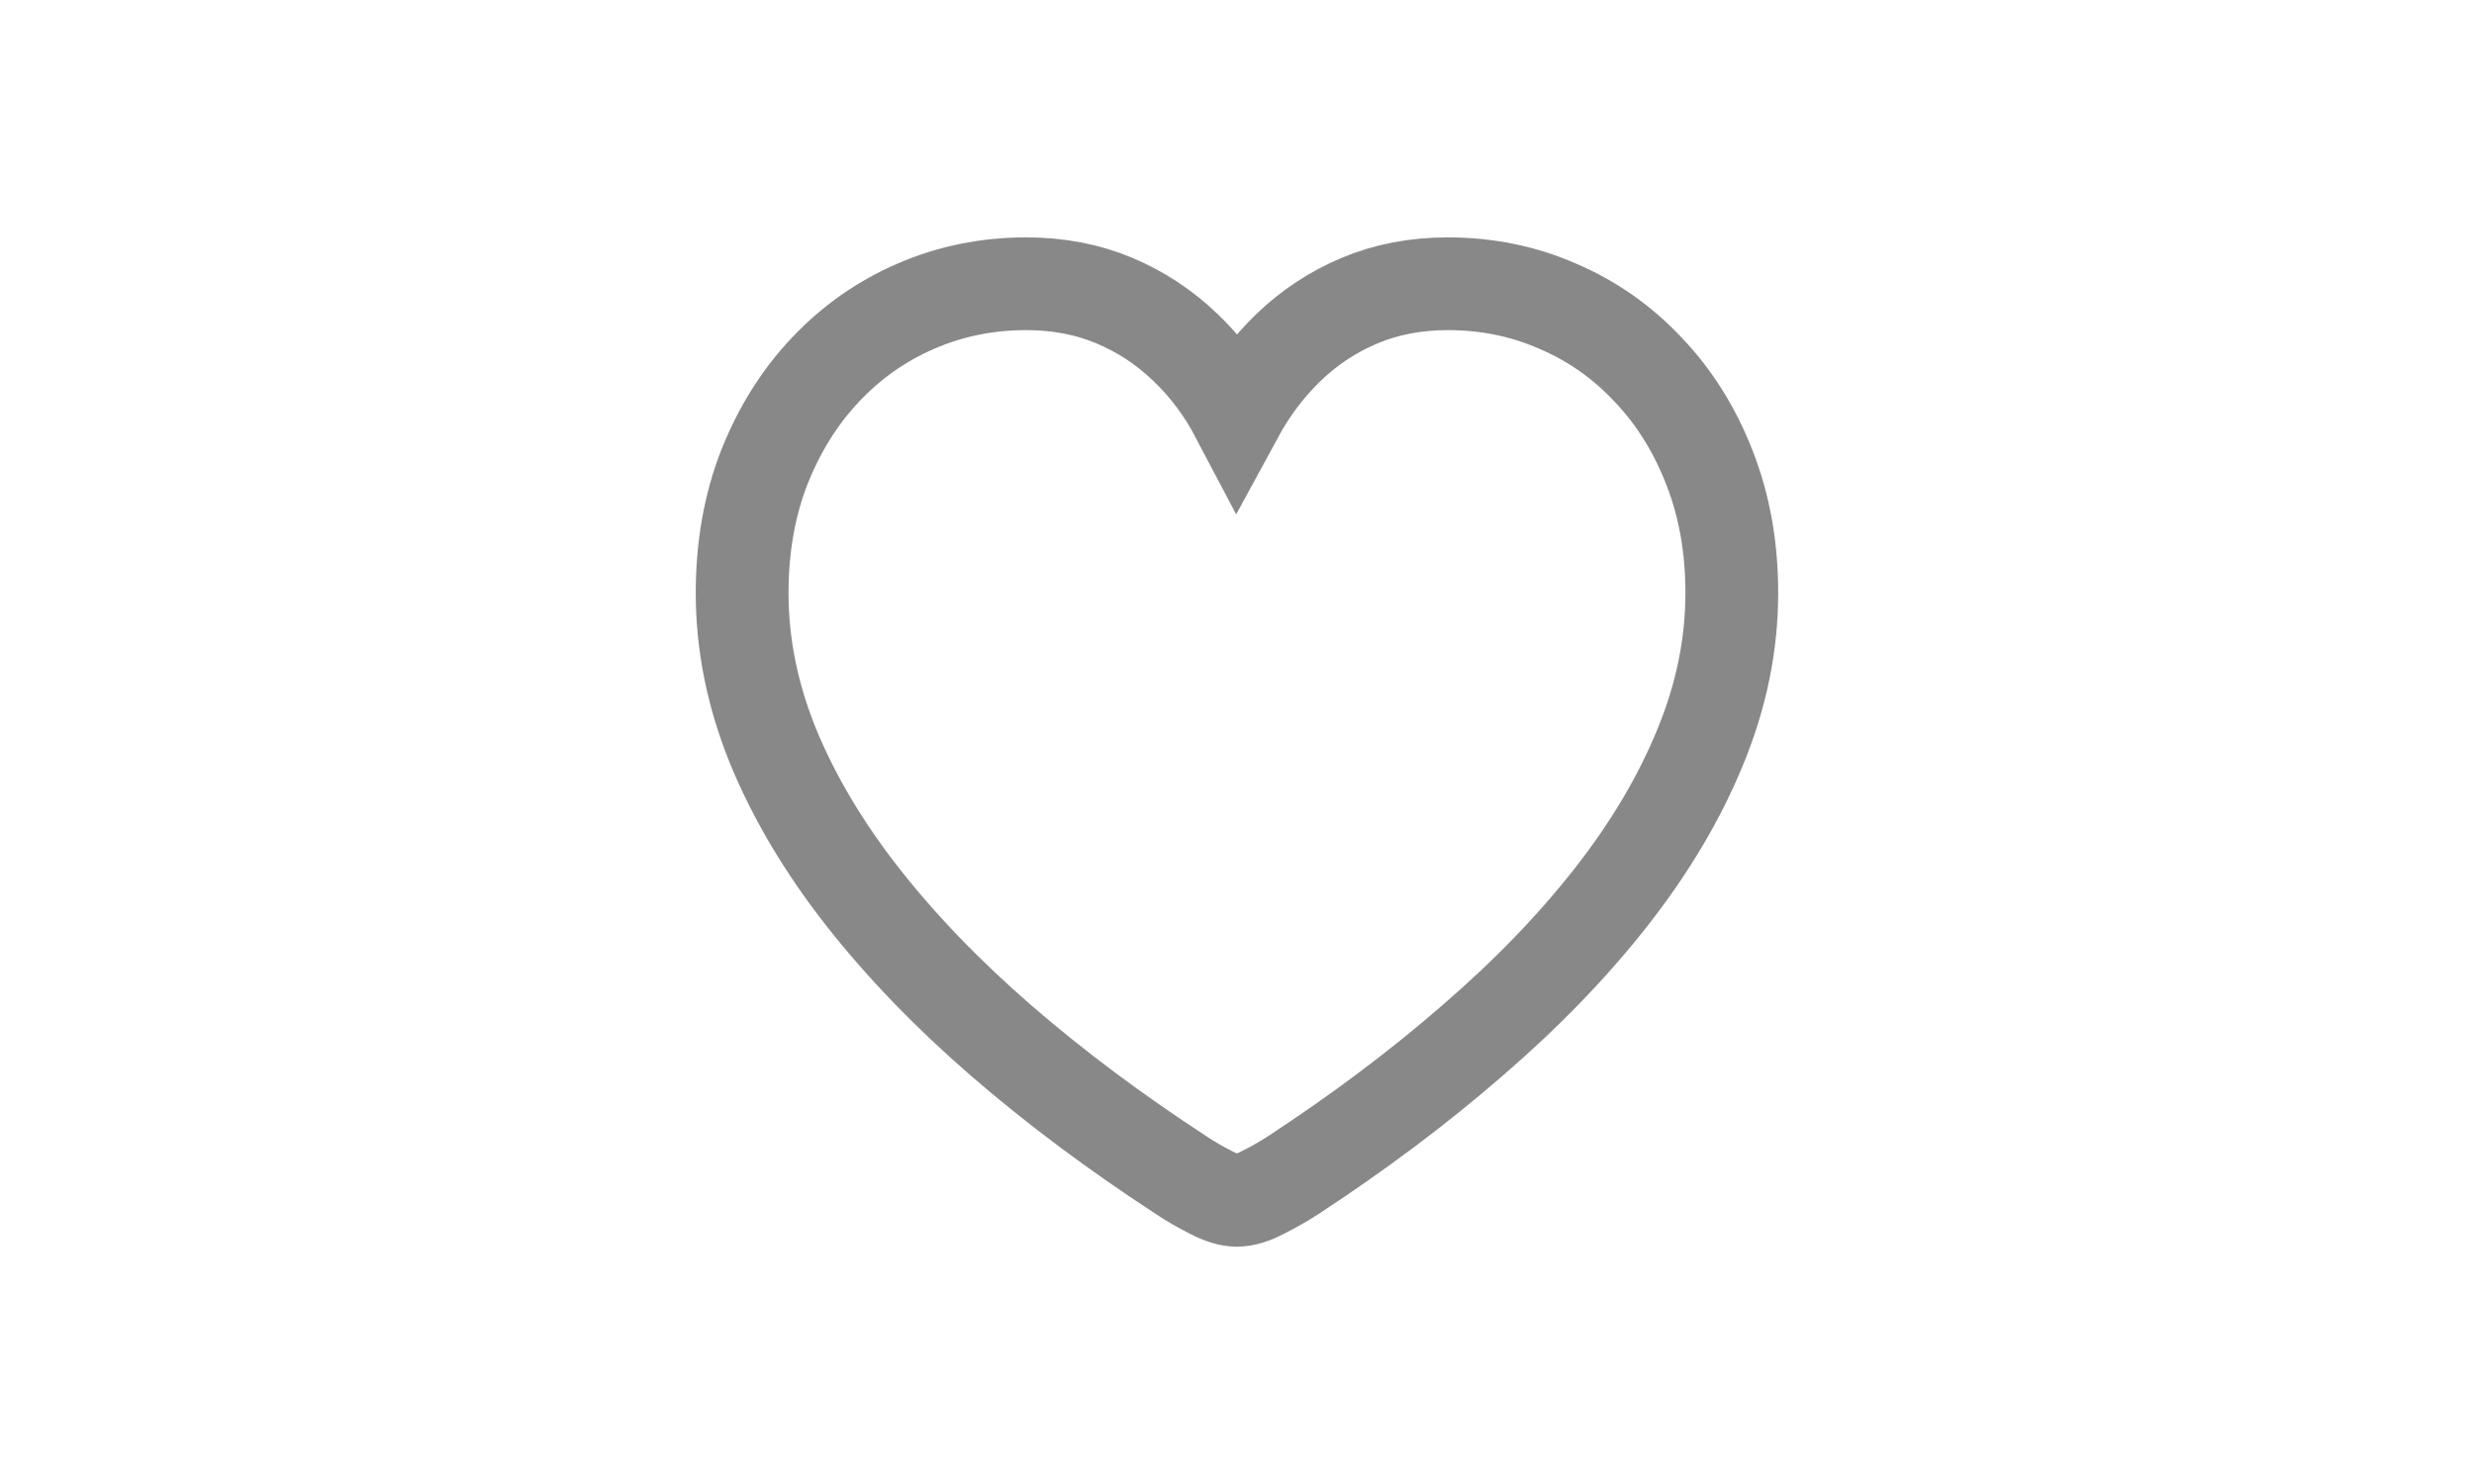 <svg width="40" height="24" viewBox="0 0 40 24" fill="none" xmlns="http://www.w3.org/2000/svg">
<path d="M19.997 19.412C19.88 19.412 19.741 19.369 19.58 19.285C19.419 19.204 19.262 19.114 19.109 19.013C18.034 18.312 17.059 17.584 16.185 16.827C15.316 16.073 14.569 15.298 13.944 14.501C13.32 13.704 12.839 12.894 12.501 12.073C12.167 11.252 11.999 10.424 11.999 9.59C11.999 8.849 12.118 8.173 12.356 7.561C12.598 6.949 12.928 6.421 13.347 5.978C13.769 5.531 14.257 5.189 14.808 4.952C15.364 4.71 15.958 4.589 16.59 4.589C17.11 4.589 17.585 4.68 18.016 4.861C18.446 5.042 18.829 5.294 19.163 5.616C19.497 5.934 19.775 6.305 19.997 6.727C20.226 6.305 20.506 5.934 20.836 5.616C21.171 5.294 21.553 5.042 21.984 4.861C22.415 4.68 22.89 4.589 23.409 4.589C24.042 4.589 24.634 4.71 25.185 4.952C25.741 5.189 26.228 5.531 26.647 5.978C27.07 6.421 27.4 6.949 27.638 7.561C27.879 8.173 28 8.849 28 9.59C28 10.424 27.831 11.252 27.493 12.073C27.158 12.894 26.679 13.704 26.055 14.501C25.431 15.298 24.682 16.073 23.808 16.827C22.938 17.584 21.968 18.312 20.897 19.013C20.74 19.114 20.581 19.204 20.419 19.285C20.259 19.369 20.117 19.412 19.997 19.412Z" stroke="#888888" stroke-width="1.5"/>
</svg>
